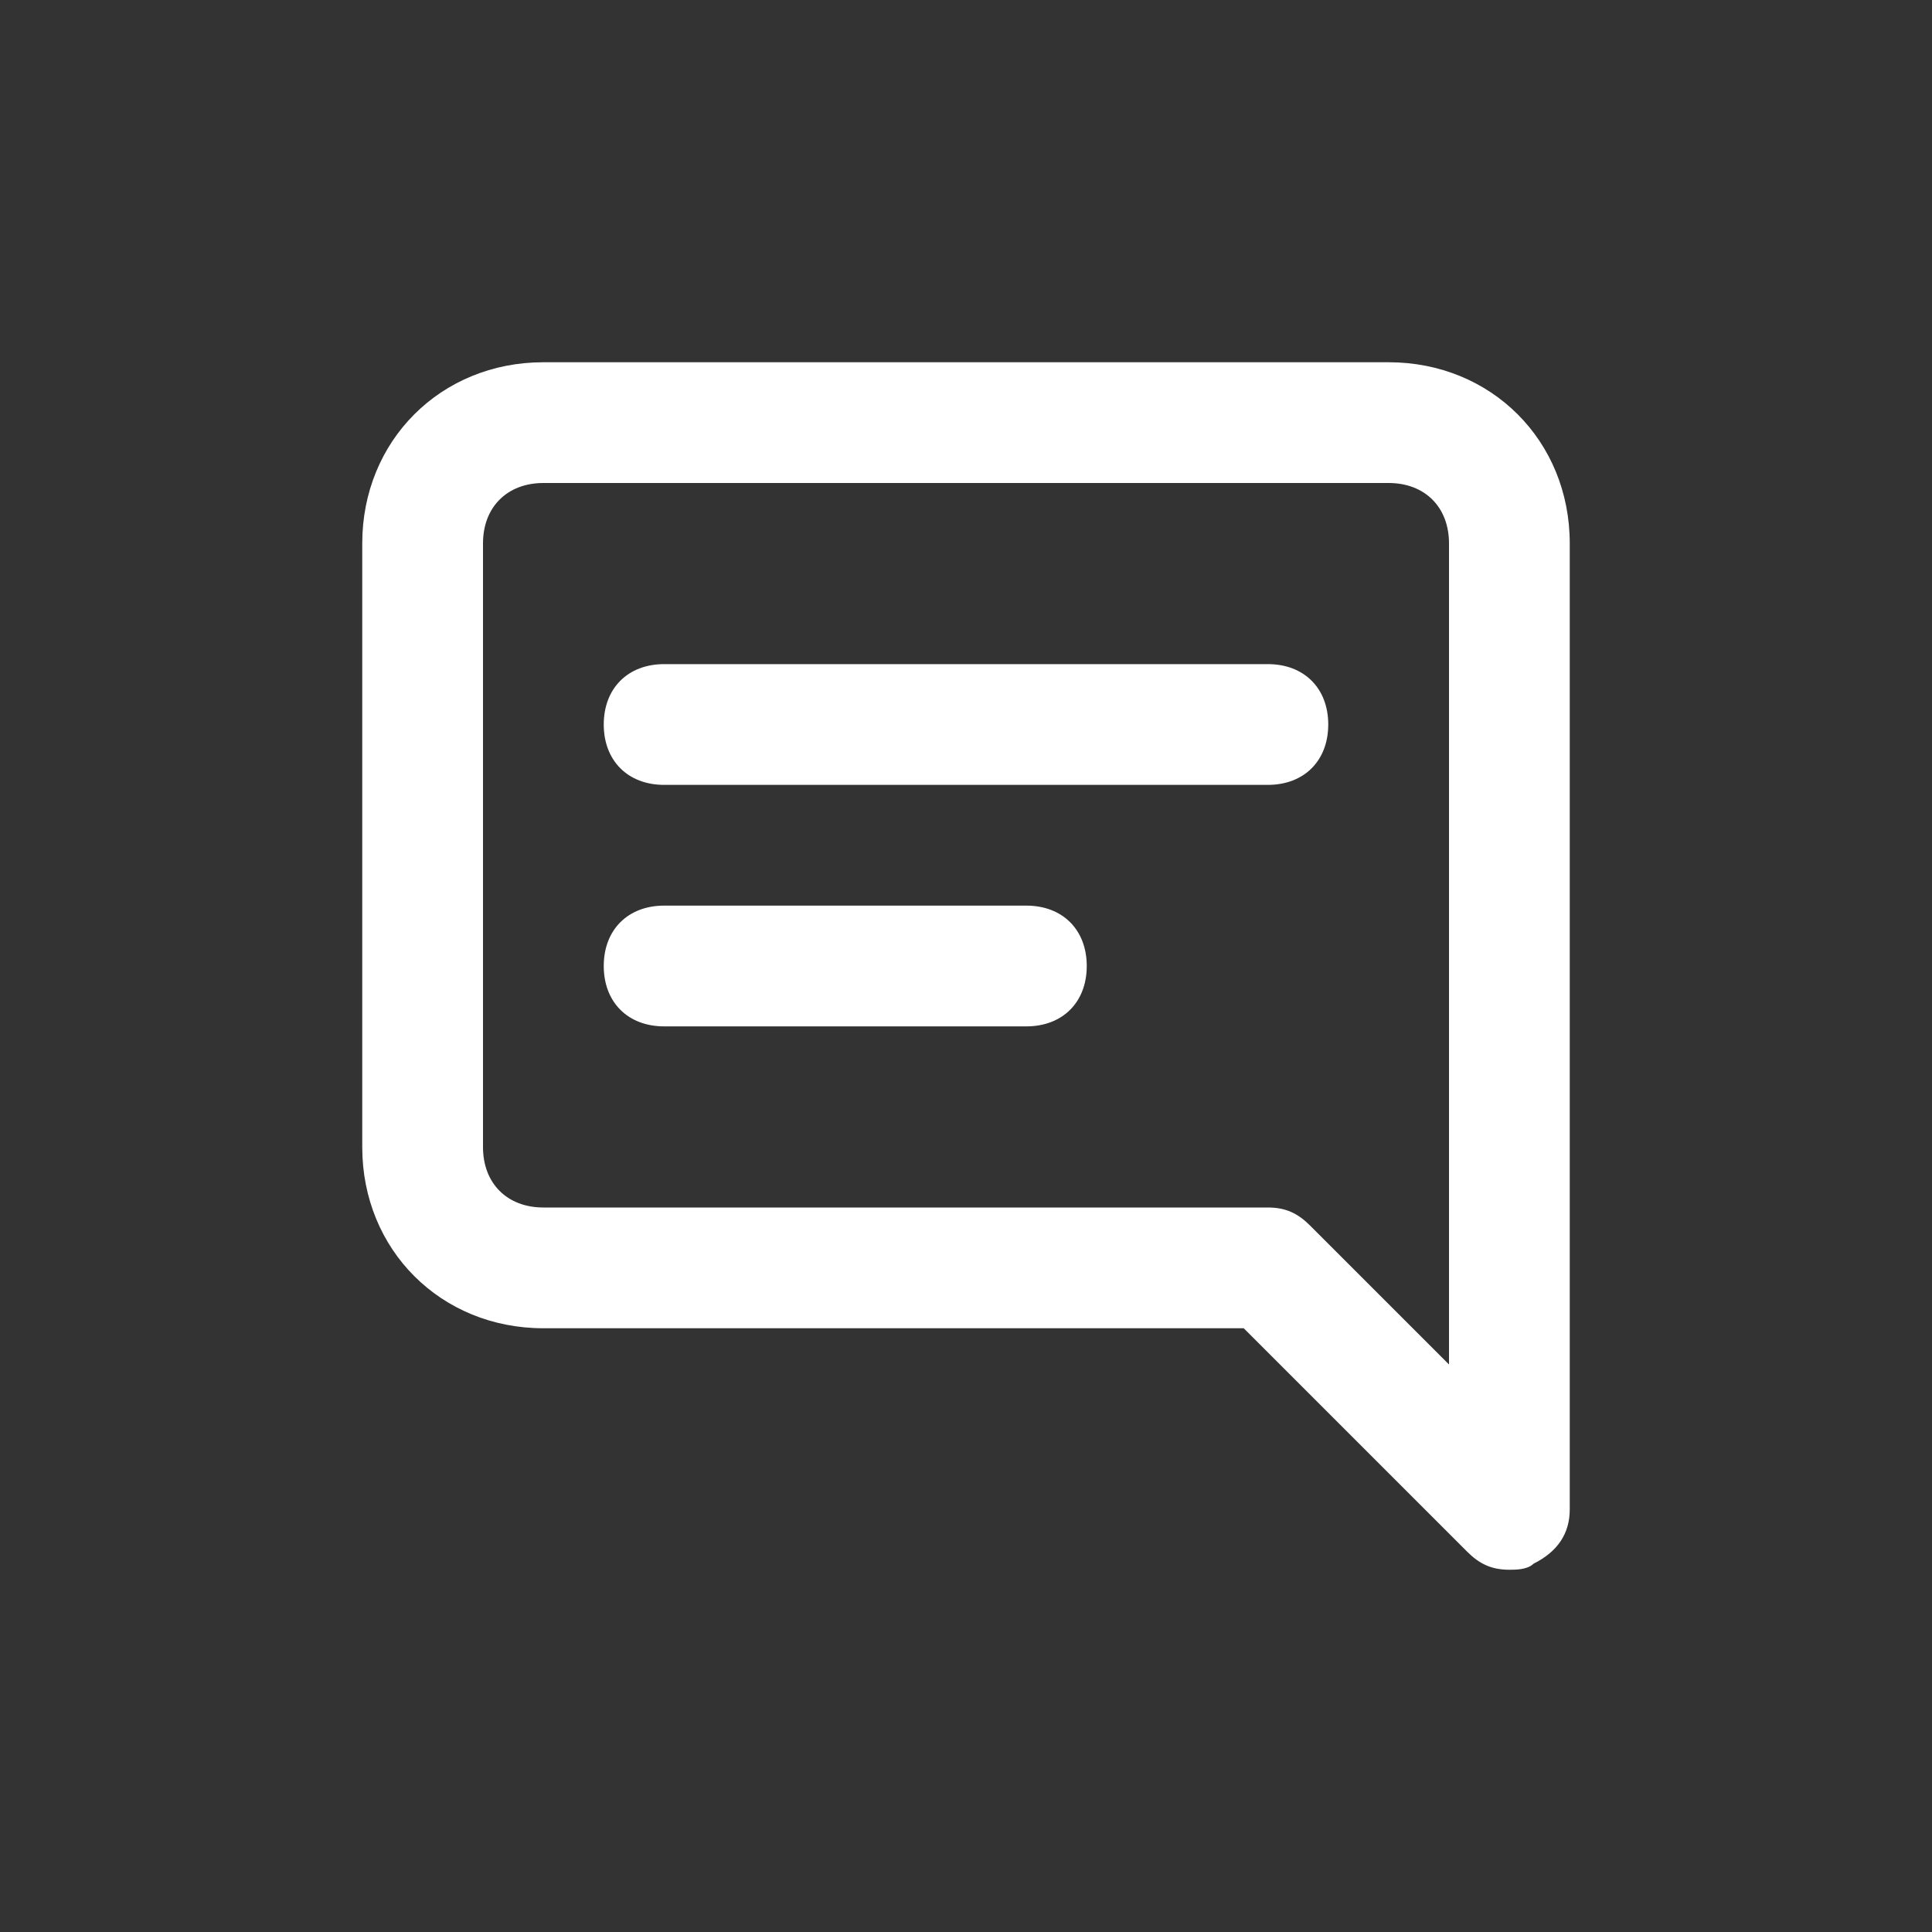 <svg xmlns="http://www.w3.org/2000/svg" viewBox="0 0 32 32" style="enable-background:new 0 0 32 32" xml:space="preserve"><rect x="0" y="0" width="32" height="32" fill="#333333" stroke="none"/><path d="M17 15h-6c-.6 0-1 .4-1 1s.4 1 1 1h6c.6 0 1-.4 1-1s-.4-1-1-1zm4-4H11c-.6 0-1 .4-1 1s.4 1 1 1h10c.6 0 1-.4 1-1s-.4-1-1-1zm2-5H9C7.3 6 6 7.3 6 9v10c0 1.7 1.3 3 3 3h11.6l3.7 3.7c.2.2.4.3.7.3.1 0 .3 0 .4-.1.4-.2.6-.5.6-.9V9c0-1.7-1.3-3-3-3zm1 16.6-2.3-2.3c-.2-.2-.4-.3-.7-.3H9c-.6 0-1-.4-1-1V9c0-.6.4-1 1-1h14c.6 0 1 .4 1 1v13.6z" style="fill:#fff"/></svg>